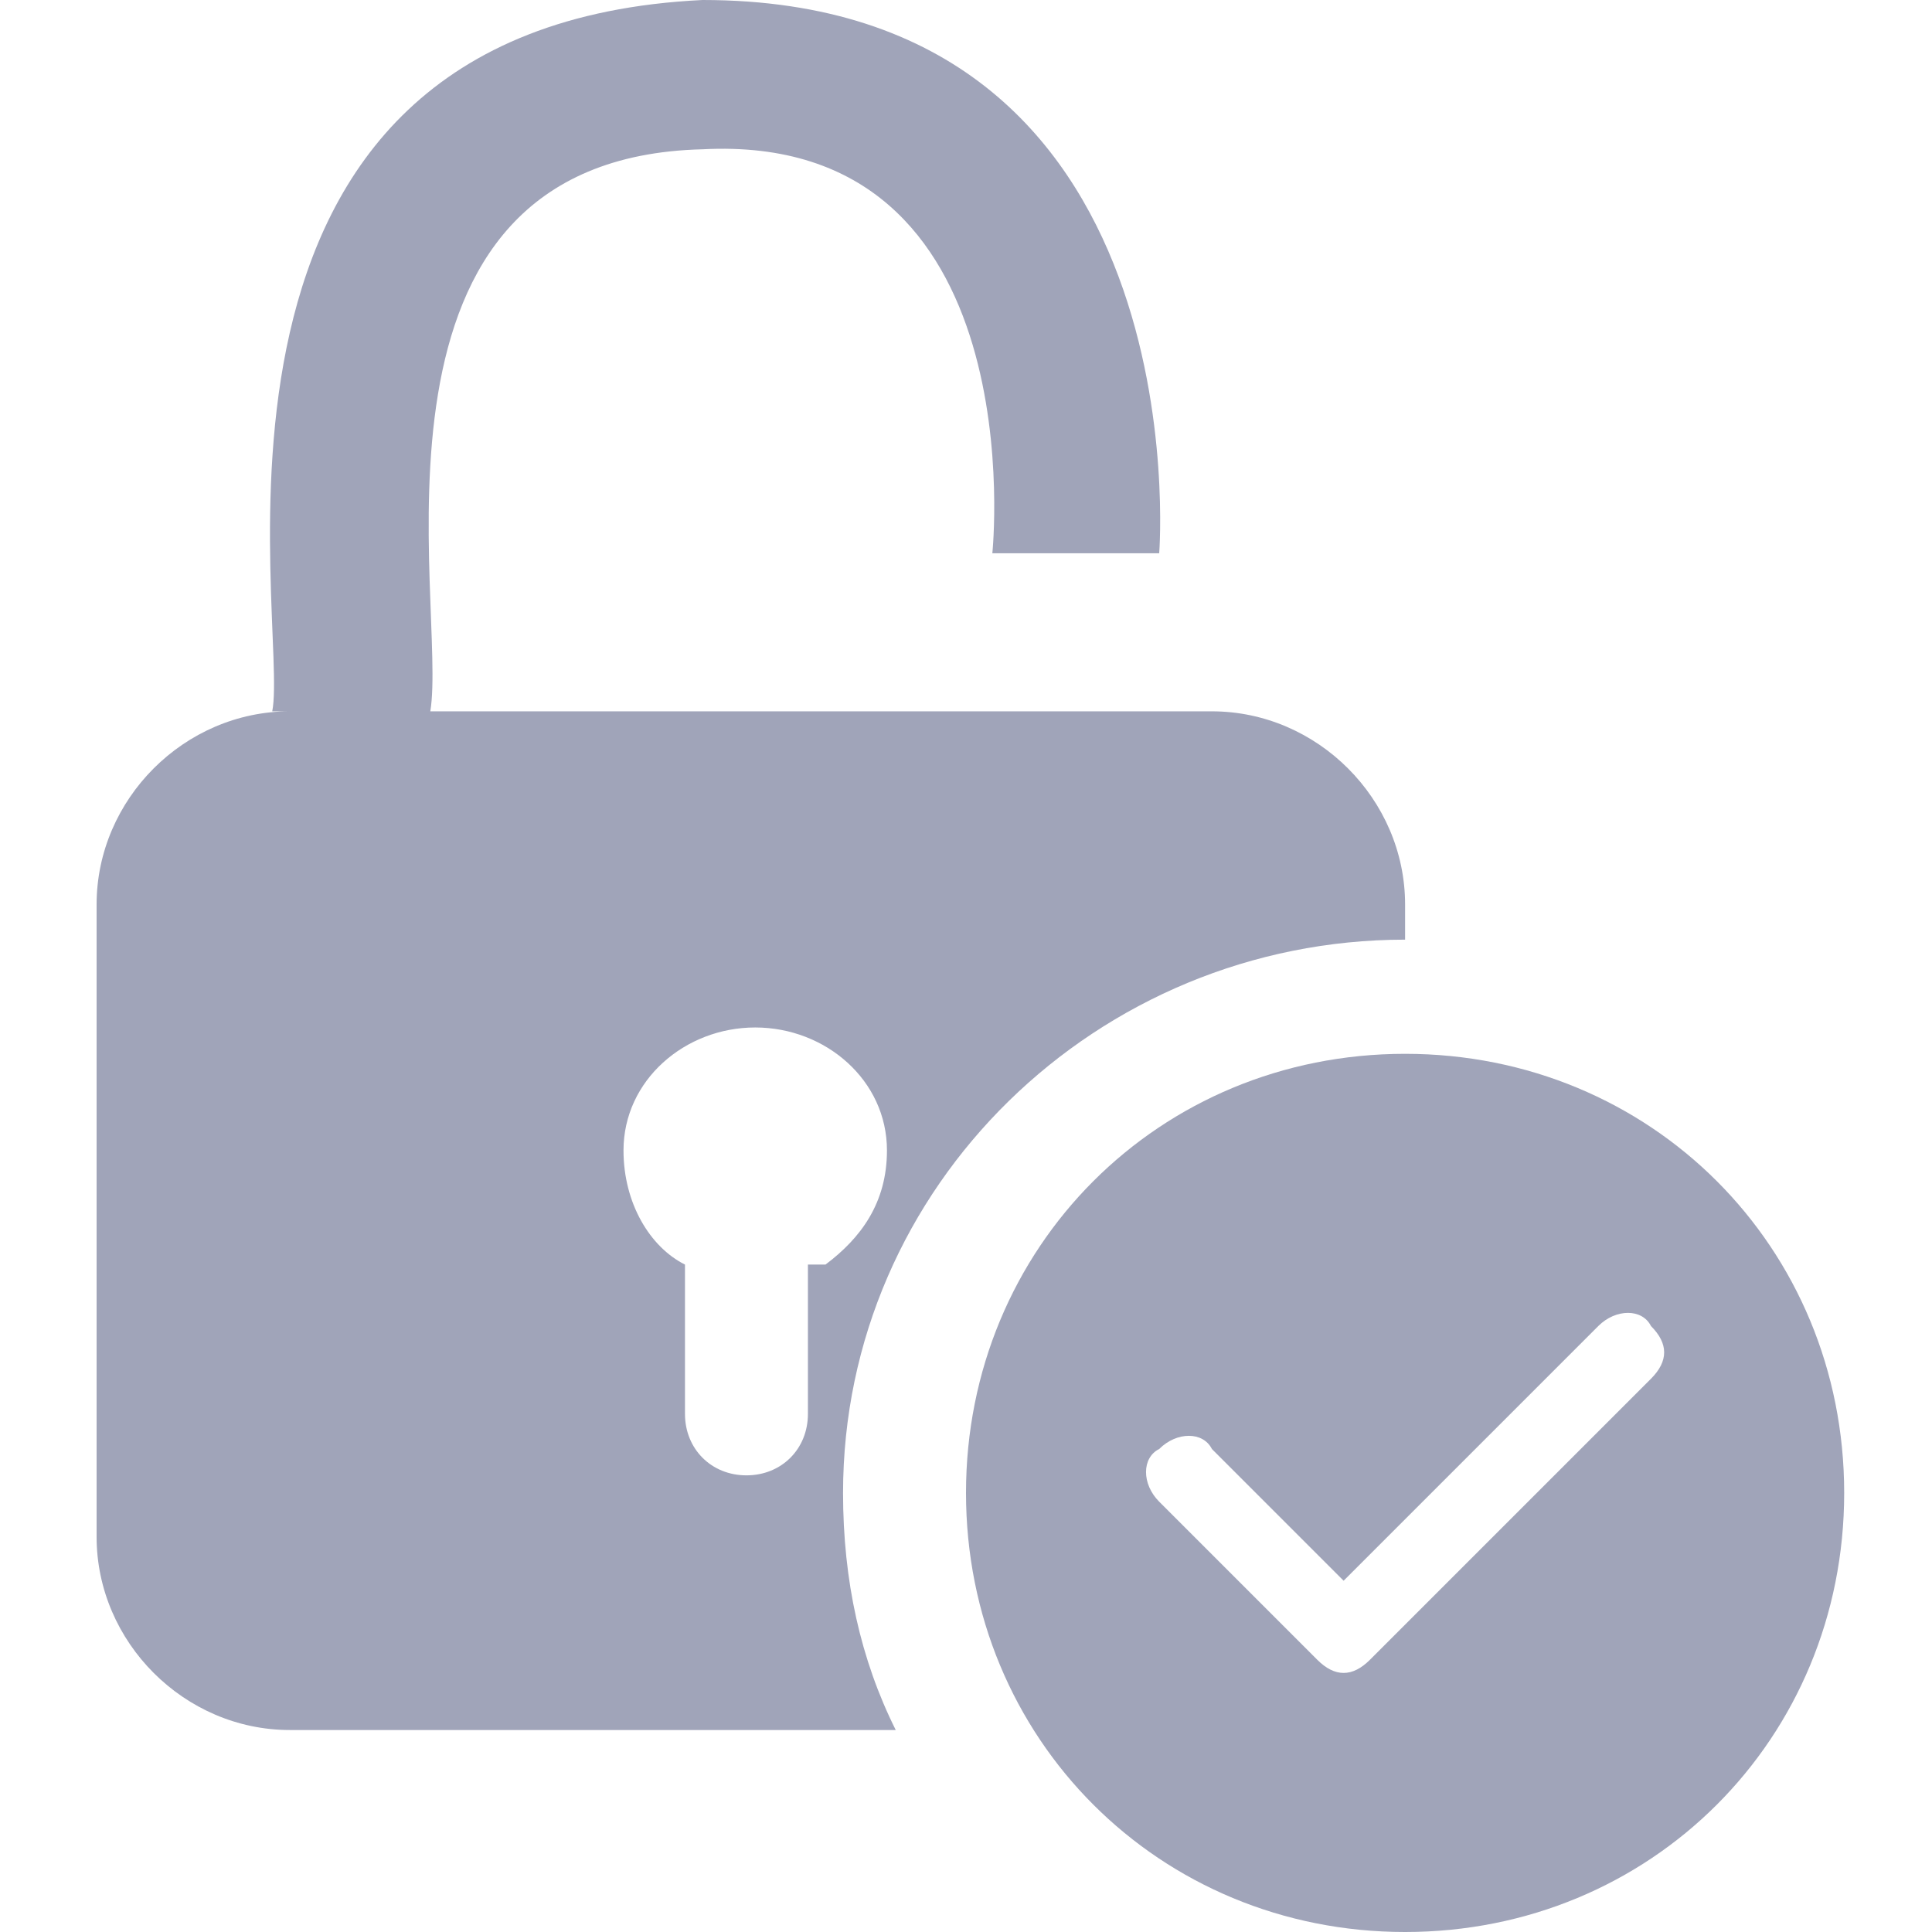 <?xml version="1.0" encoding="UTF-8"?>
<svg id="_圖層_1" data-name="圖層_1" xmlns="http://www.w3.org/2000/svg" version="1.1" viewBox="0 0 22 22">
  <!-- Generator: Adobe Illustrator 29.0.0, SVG Export Plug-In . SVG Version: 2.1.0 Build 186)  -->
  <defs>
    <style>
      .st0 {
        fill: #a0a4b9;
      }
    </style>
  </defs>
  <path class="st0" d="M16,12c-2.8,0-5,2.2-5,5s2.2,5,5,5,5-2.2,5-5-2.2-5-5-5ZM18.8,15.7l-3.2,3.2c-.2.2-.4.2-.6,0,0,0,0,0,0,0l-1.8-1.8c-.2-.2-.2-.5,0-.6.2-.2.5-.2.6,0l1.5,1.5,2.9-2.9c.2-.2.5-.2.6,0,.2.2.2.4,0,.6Z"/>
  <path class="st0" d="M16,10.7v-.4c0-1.2-1-2.2-2.2-2.2H4.9c.2-1.2-1-6.3,3.1-6.4,3.8-.2,3.3,4.6,3.3,4.6h1.9S13.7,0,8,0C1.8.3,3.3,7.1,3.1,8.1h.2c-1.2,0-2.2,1-2.2,2.2v7.2c0,1.2,1,2.2,2.2,2.2h6.9c-.4-.8-.6-1.7-.6-2.7,0-3.5,2.9-6.3,6.4-6.3ZM9.2,14.4v1.7c0,.4-.3.7-.7.7s-.7-.3-.7-.7v-1.7c-.4-.2-.7-.7-.7-1.3,0-.8.7-1.4,1.5-1.4s1.5.6,1.5,1.4c0,.6-.3,1-.7,1.3Z"/>
</svg>